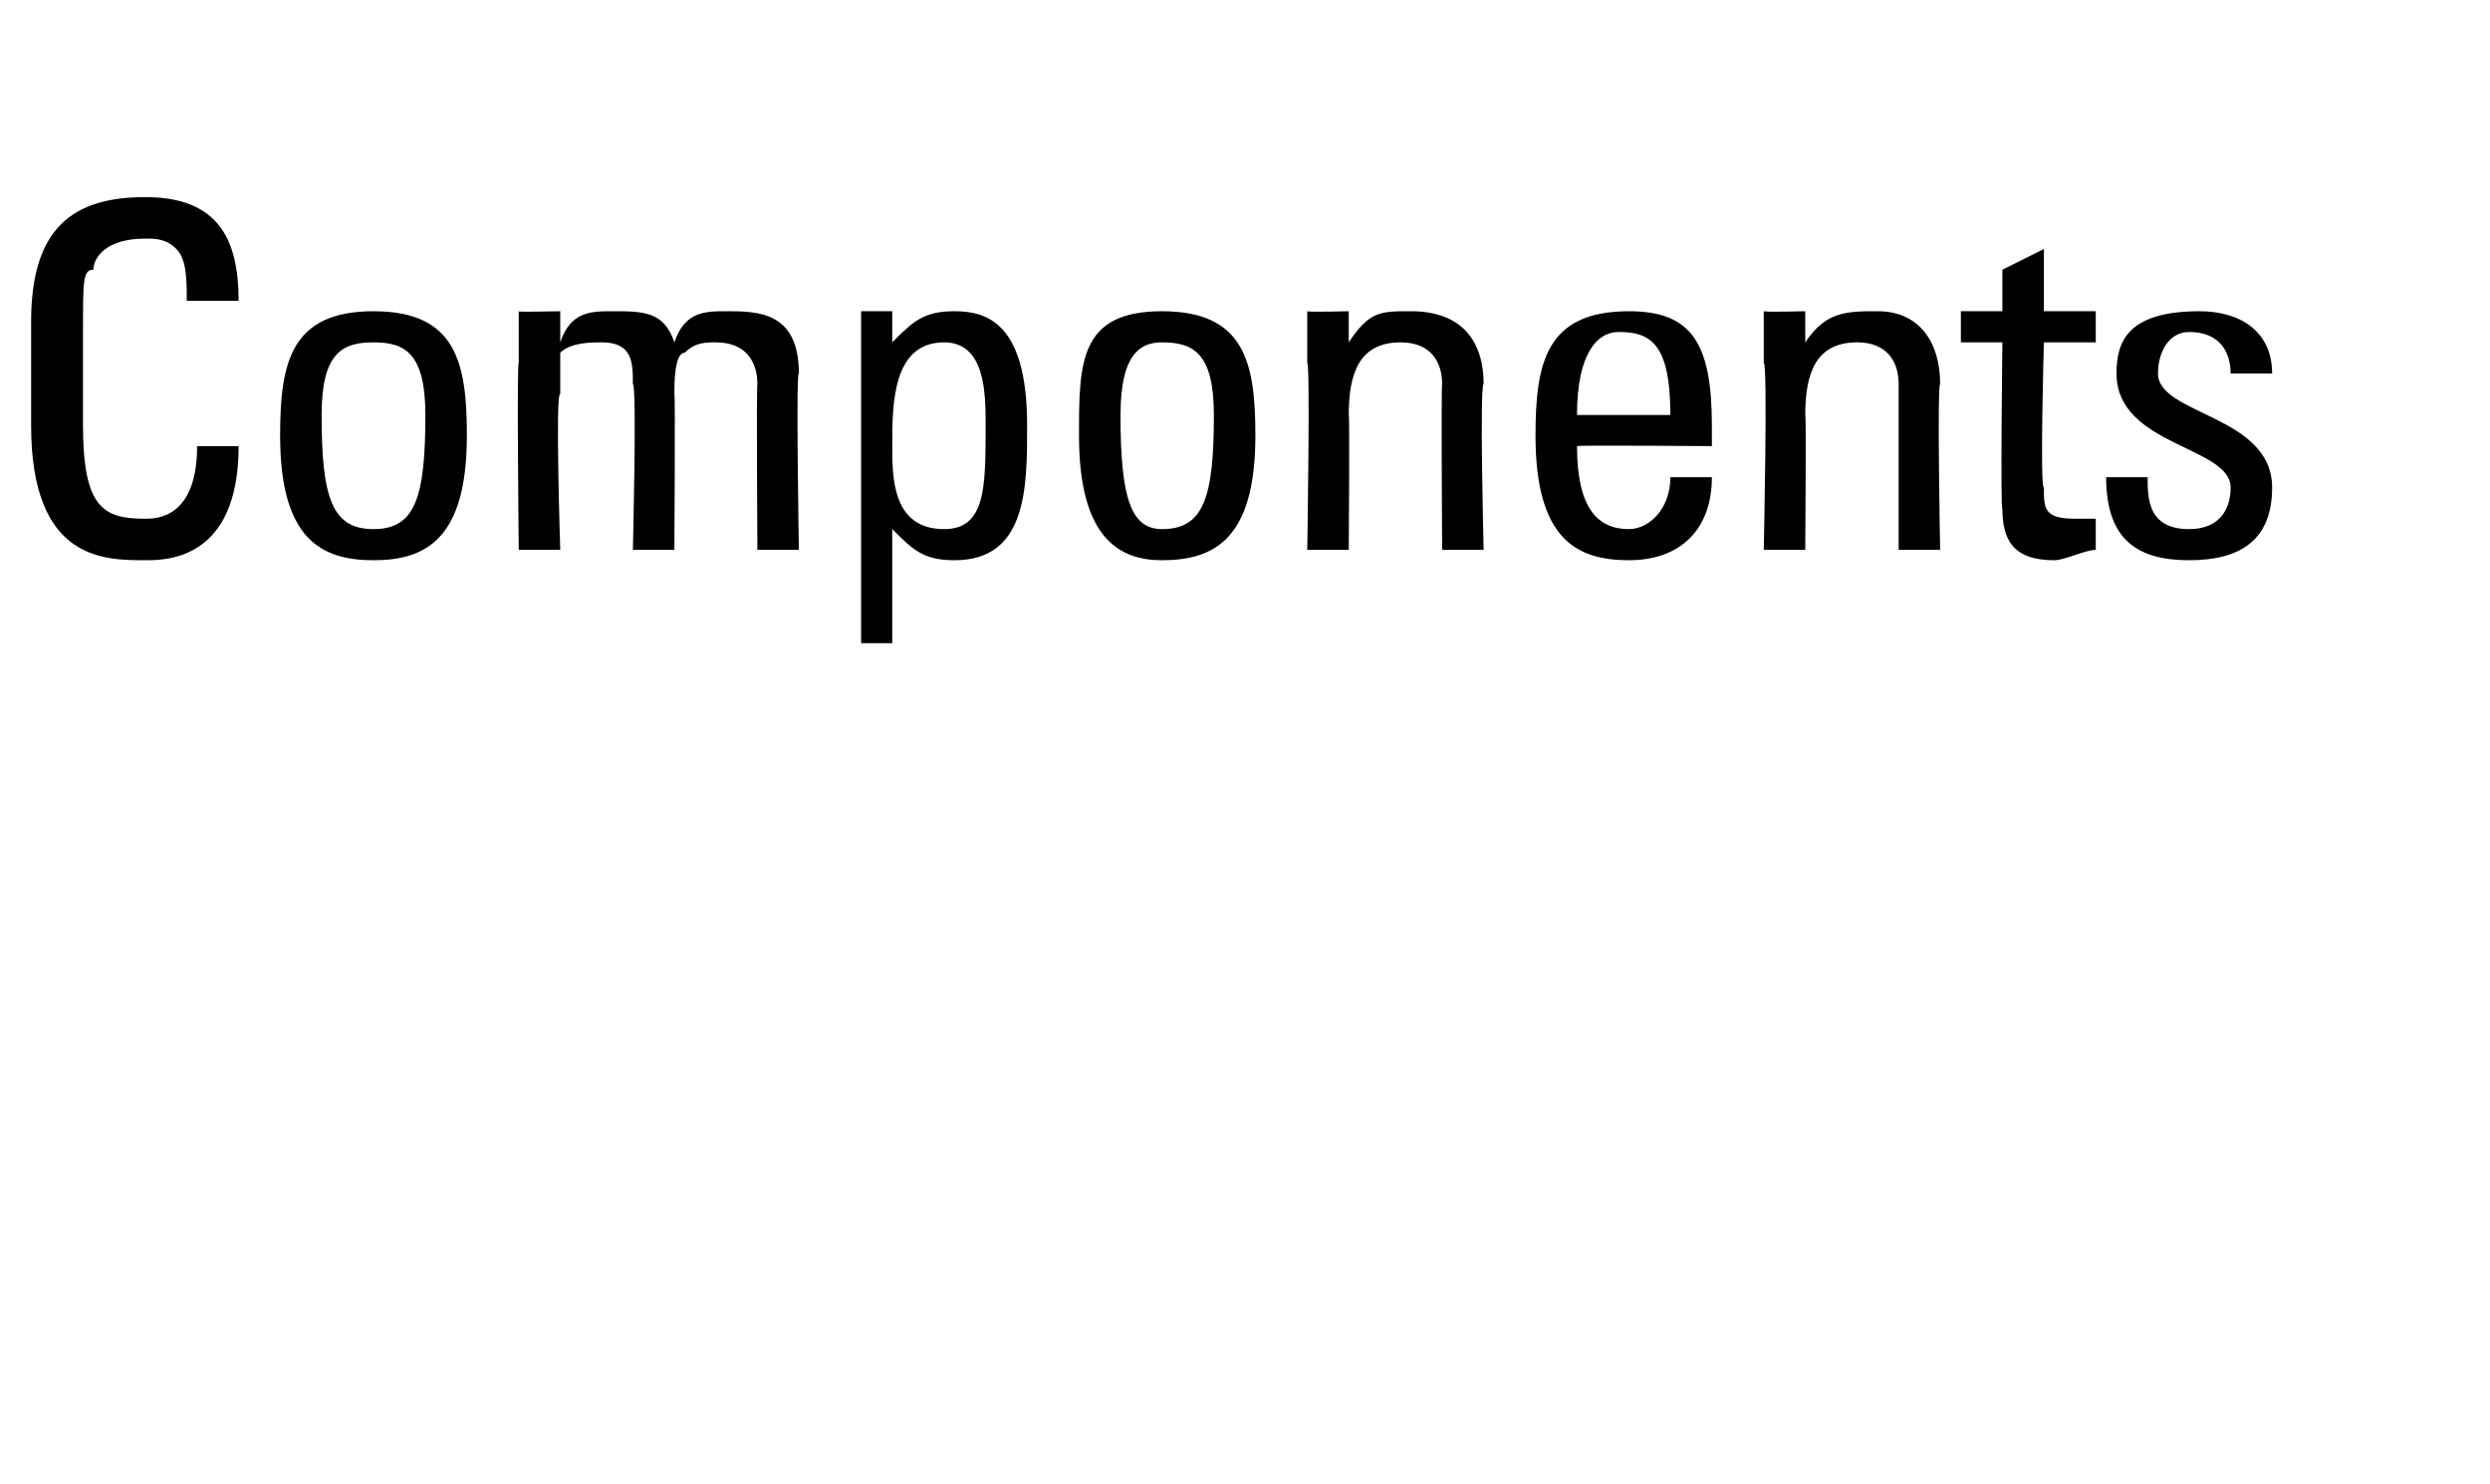 <?xml version="1.0" standalone="no"?><!DOCTYPE svg PUBLIC "-//W3C//DTD SVG 1.1//EN" "http://www.w3.org/Graphics/SVG/1.1/DTD/svg11.dtd"><svg xmlns="http://www.w3.org/2000/svg" version="1.1" width="24px" height="14.3px" viewBox="0 -2 24 14.3" style="top:-2px"><desc>Components</desc><defs/><g id="Polygon75041"><path d="m1.8.9c0-.2 0-.4-.1-.5c-.1-.1-.2-.1-.3-.1c-.4 0-.5.2-.5.3c-.1 0-.1.1-.1.6c0 0 0 .9 0 .9c0 .8.2.9.6.9c.1 0 .5 0 .5-.7c0 0 .4 0 .4 0c0 1.1-.7 1.1-.9 1.1c-.4 0-1.1 0-1.1-1.3c0 0 0-1 0-1c0-.9.4-1.2 1.1-1.2c.7 0 .9.4.9 1c0 0-.5 0-.5 0zm2.3 1.1c0-.6-.2-.7-.5-.7c-.3 0-.5.1-.5.7c0 .8.1 1.1.5 1.1c.4 0 .5-.3.5-1.1zm-1.4.2c0-.7.1-1.2.9-1.2c.8 0 .9.5.9 1.2c0 1-.4 1.2-.9 1.2c-.5 0-.9-.2-.9-1.2zm3.4 1.1c0 0 .04-1.58 0-1.6c0-.2 0-.4-.3-.4c-.1 0-.3 0-.4.1c0 .1 0 .3 0 .4c-.05-.04 0 1.5 0 1.5l-.4 0c0 0-.02-1.81 0-1.8c0-.2 0-.3 0-.5c-.04.01.4 0 .4 0l0 .3c0 0-.04-.01 0 0c.1-.3.3-.3.5-.3c.3 0 .5 0 .6.3c.1-.3.3-.3.5-.3c.3 0 .7 0 .7.6c-.03-.04 0 1.7 0 1.7l-.4 0c0 0-.01-1.58 0-1.6c0-.2-.1-.4-.4-.4c-.1 0-.2 0-.3.1c-.1 0-.1.3-.1.4c.01-.04 0 1.5 0 1.5l-.4 0zm3.4-1.2c0-.3 0-.8-.4-.8c-.5 0-.5.6-.5 1c0 .3 0 .8.5.8c.4 0 .4-.4.4-1zm-.9-.8c0 0 .04-.02 0 0c.2-.2.3-.3.6-.3c.3 0 .7.1.7 1.1c0 .6 0 1.3-.7 1.3c-.3 0-.4-.1-.6-.3c.04-.01 0 0 0 0l0 1.1l-.3 0l0-3.2l.3 0l0 .3zm3.1.7c0-.6-.2-.7-.5-.7c-.2 0-.4.1-.4.7c0 .8.1 1.1.4 1.1c.4 0 .5-.3.5-1.1zm-1.3.2c0-.7 0-1.2.8-1.2c.8 0 .9.5.9 1.2c0 1-.4 1.2-.9 1.2c-.4 0-.8-.2-.8-1.2zm3.5 1.1c0 0-.01-1.58 0-1.6c0-.2-.1-.4-.4-.4c-.4 0-.5.3-.5.7c.01-.05 0 1.3 0 1.3l-.4 0c0 0 .03-1.81 0-1.8c0-.2 0-.3 0-.5c.01.01.4 0 .4 0l0 .3c0 0 .02 0 0 0c.2-.3.3-.3.6-.3c.5 0 .7.3.7.7c-.04.02 0 1.6 0 1.6l-.4 0zm2.2-1.3c0-.7-.2-.8-.5-.8c-.2 0-.4.2-.4.8c0 0 .9 0 .9 0zm-.9.3c0 .6.2.8.5.8c.2 0 .4-.2.4-.5c0 0 .4 0 .4 0c0 .5-.3.8-.8.8c-.5 0-.9-.2-.9-1.2c0-.7.1-1.2.9-1.2c.6 0 .8.3.8 1.1c0-.01 0 .2 0 .2c0 0-1.3-.01-1.3 0zm3.1 1c0 0 0-1.58 0-1.6c0-.2-.1-.4-.4-.4c-.4 0-.5.3-.5.7c.01-.05 0 1.3 0 1.3l-.4 0c0 0 .04-1.81 0-1.8c0-.2 0-.3 0-.5c.02.01.4 0 .4 0l0 .3c0 0 .03 0 0 0c.2-.3.4-.3.7-.3c.4 0 .6.3.6.7c-.03.02 0 1.6 0 1.6l-.4 0zm1-2.3l0-.4l.4-.2l0 .6l.5 0l0 .3l-.5 0c0 0-.04 1.41 0 1.4c0 .2 0 .3.3.3c0 0 .1 0 .2 0c0 0 0 .3 0 .3c-.1 0-.3.1-.4.1c-.4 0-.5-.2-.5-.5c-.02.04 0-1.6 0-1.6l-.4 0l0-.3l.4 0zm1.8 2.4c-.5 0-.8-.2-.8-.8c0 0 .4 0 .4 0c0 .2 0 .5.4.5c.3 0 .4-.2.4-.4c0-.4-1.1-.4-1.1-1.1c0-.3.1-.6.8-.6c.4 0 .7.2.7.6c0 0-.4 0-.4 0c0-.2-.1-.4-.4-.4c-.2 0-.3.2-.3.4c0 .4 1.1.4 1.1 1.1c0 .5-.3.7-.8.7z" stroke="none" fill="#000"/></g></svg>